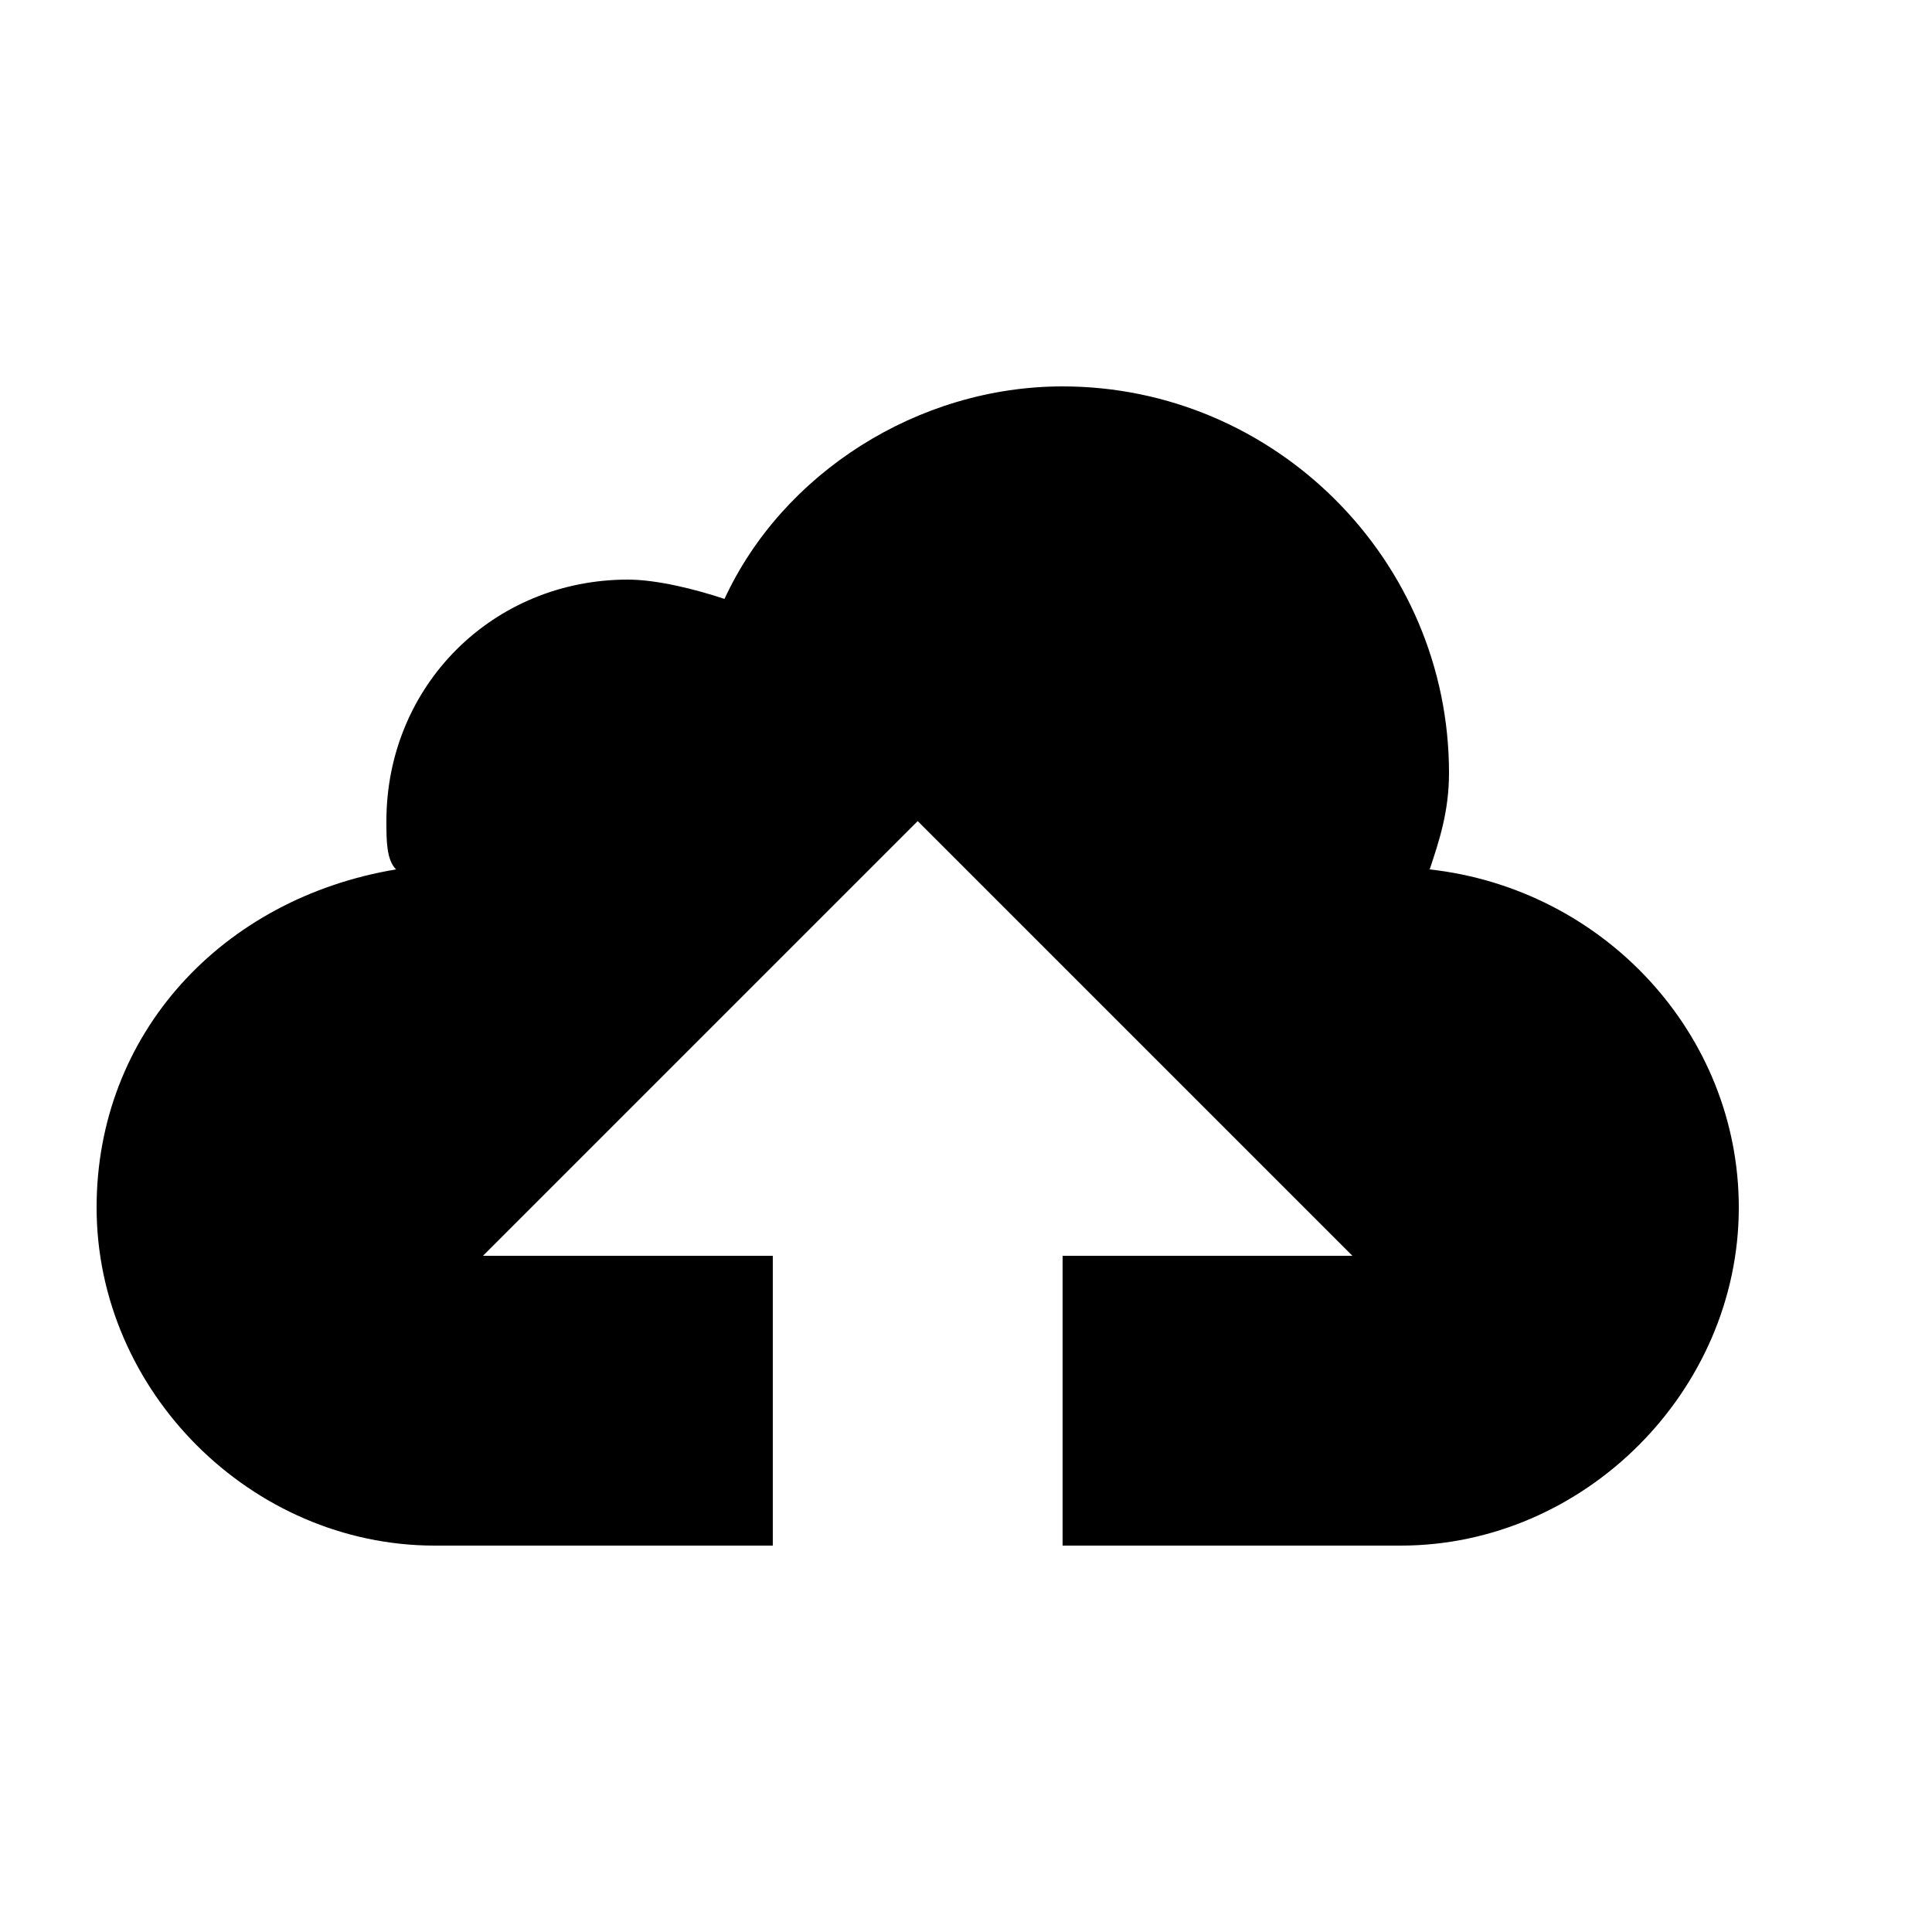 <?xml version="1.0" encoding="utf-8"?>
<!-- Generator: Adobe Illustrator 21.1.0, SVG Export Plug-In . SVG Version: 6.00 Build 0)  -->
<svg version="1.1" id="Layer_1" xmlns="http://www.w3.org/2000/svg" xmlns:xlink="http://www.w3.org/1999/xlink" x="0px" y="0px"
	 viewBox="0 0 20 20" style="enable-background:new 0 0 20 20;" xml:space="preserve">
<path d="M14.8,9C14.9,8.7,15,8.4,15,8c0-2.2-1.8-4-4-4C9.5,4,8.1,4.9,7.5,6.2C7.2,6.1,6.8,6,6.5,6C5.1,6,4,7.1,4,8.5
	C4,8.7,4,8.9,4.1,9C2.3,9.3,1,10.7,1,12.5C1,14.4,2.6,16,4.5,16H8v-3H5l4.5-4.5L14,13h-3v3h3.5c1.9,0,3.5-1.6,3.5-3.5
	C18,10.7,16.6,9.2,14.8,9z"/>
</svg>
